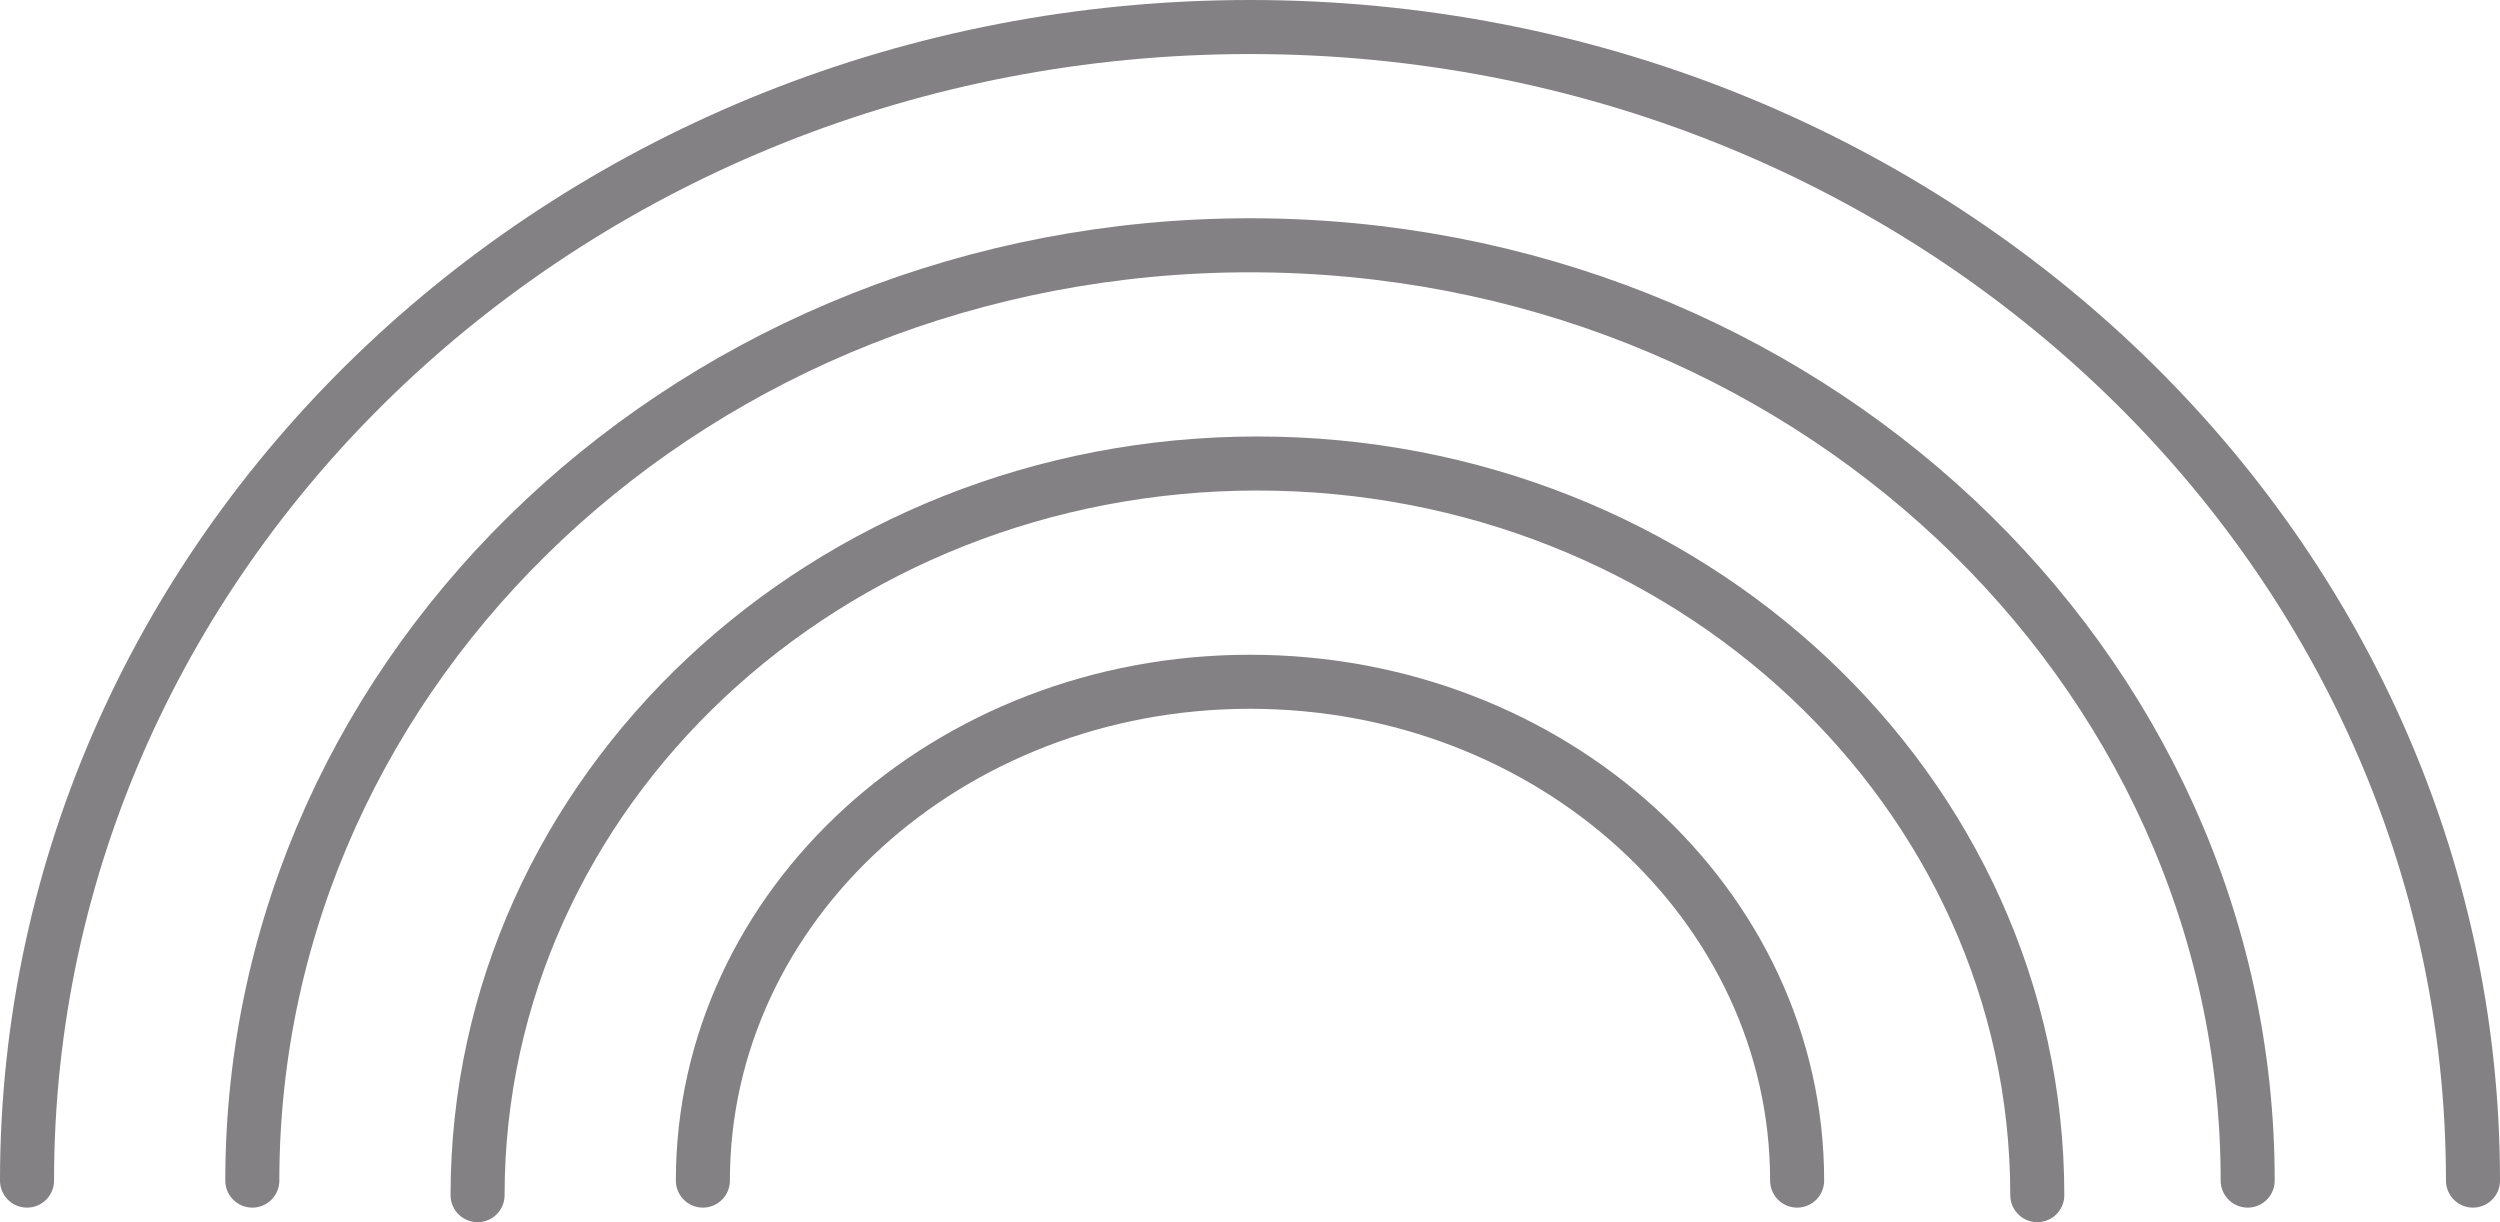 <svg xmlns="http://www.w3.org/2000/svg" viewBox="0 0 65.414 31.979"><defs><style>.cls-1{opacity:0.7;}.cls-2{fill:none;stroke:#4e4c4e;stroke-linecap:round;stroke-width:1.414px;}</style></defs><title>Asset 1</title><g id="Layer_2" data-name="Layer 2"><g id="Layer_1-2" data-name="Layer 1"><g class="cls-1"><path class="cls-2" d="M58.812,30.891c0-13.516-11.687-24.473-26.105-24.473S6.602,17.375,6.602,30.891"/><path class="cls-2" d="M64.707,30.891c0-16.67-14.327-30.184-32-30.184s-32,13.514-32,30.184"/><path class="cls-2" d="M53.307,31.272c0-10.573-9.136-19.144-20.406-19.144S12.496,20.699,12.496,31.272"/><path class="cls-2" d="M47.023,30.891c0-7.209-6.41-13.052-14.316-13.052S18.391,23.682,18.391,30.891"/></g></g></g></svg>